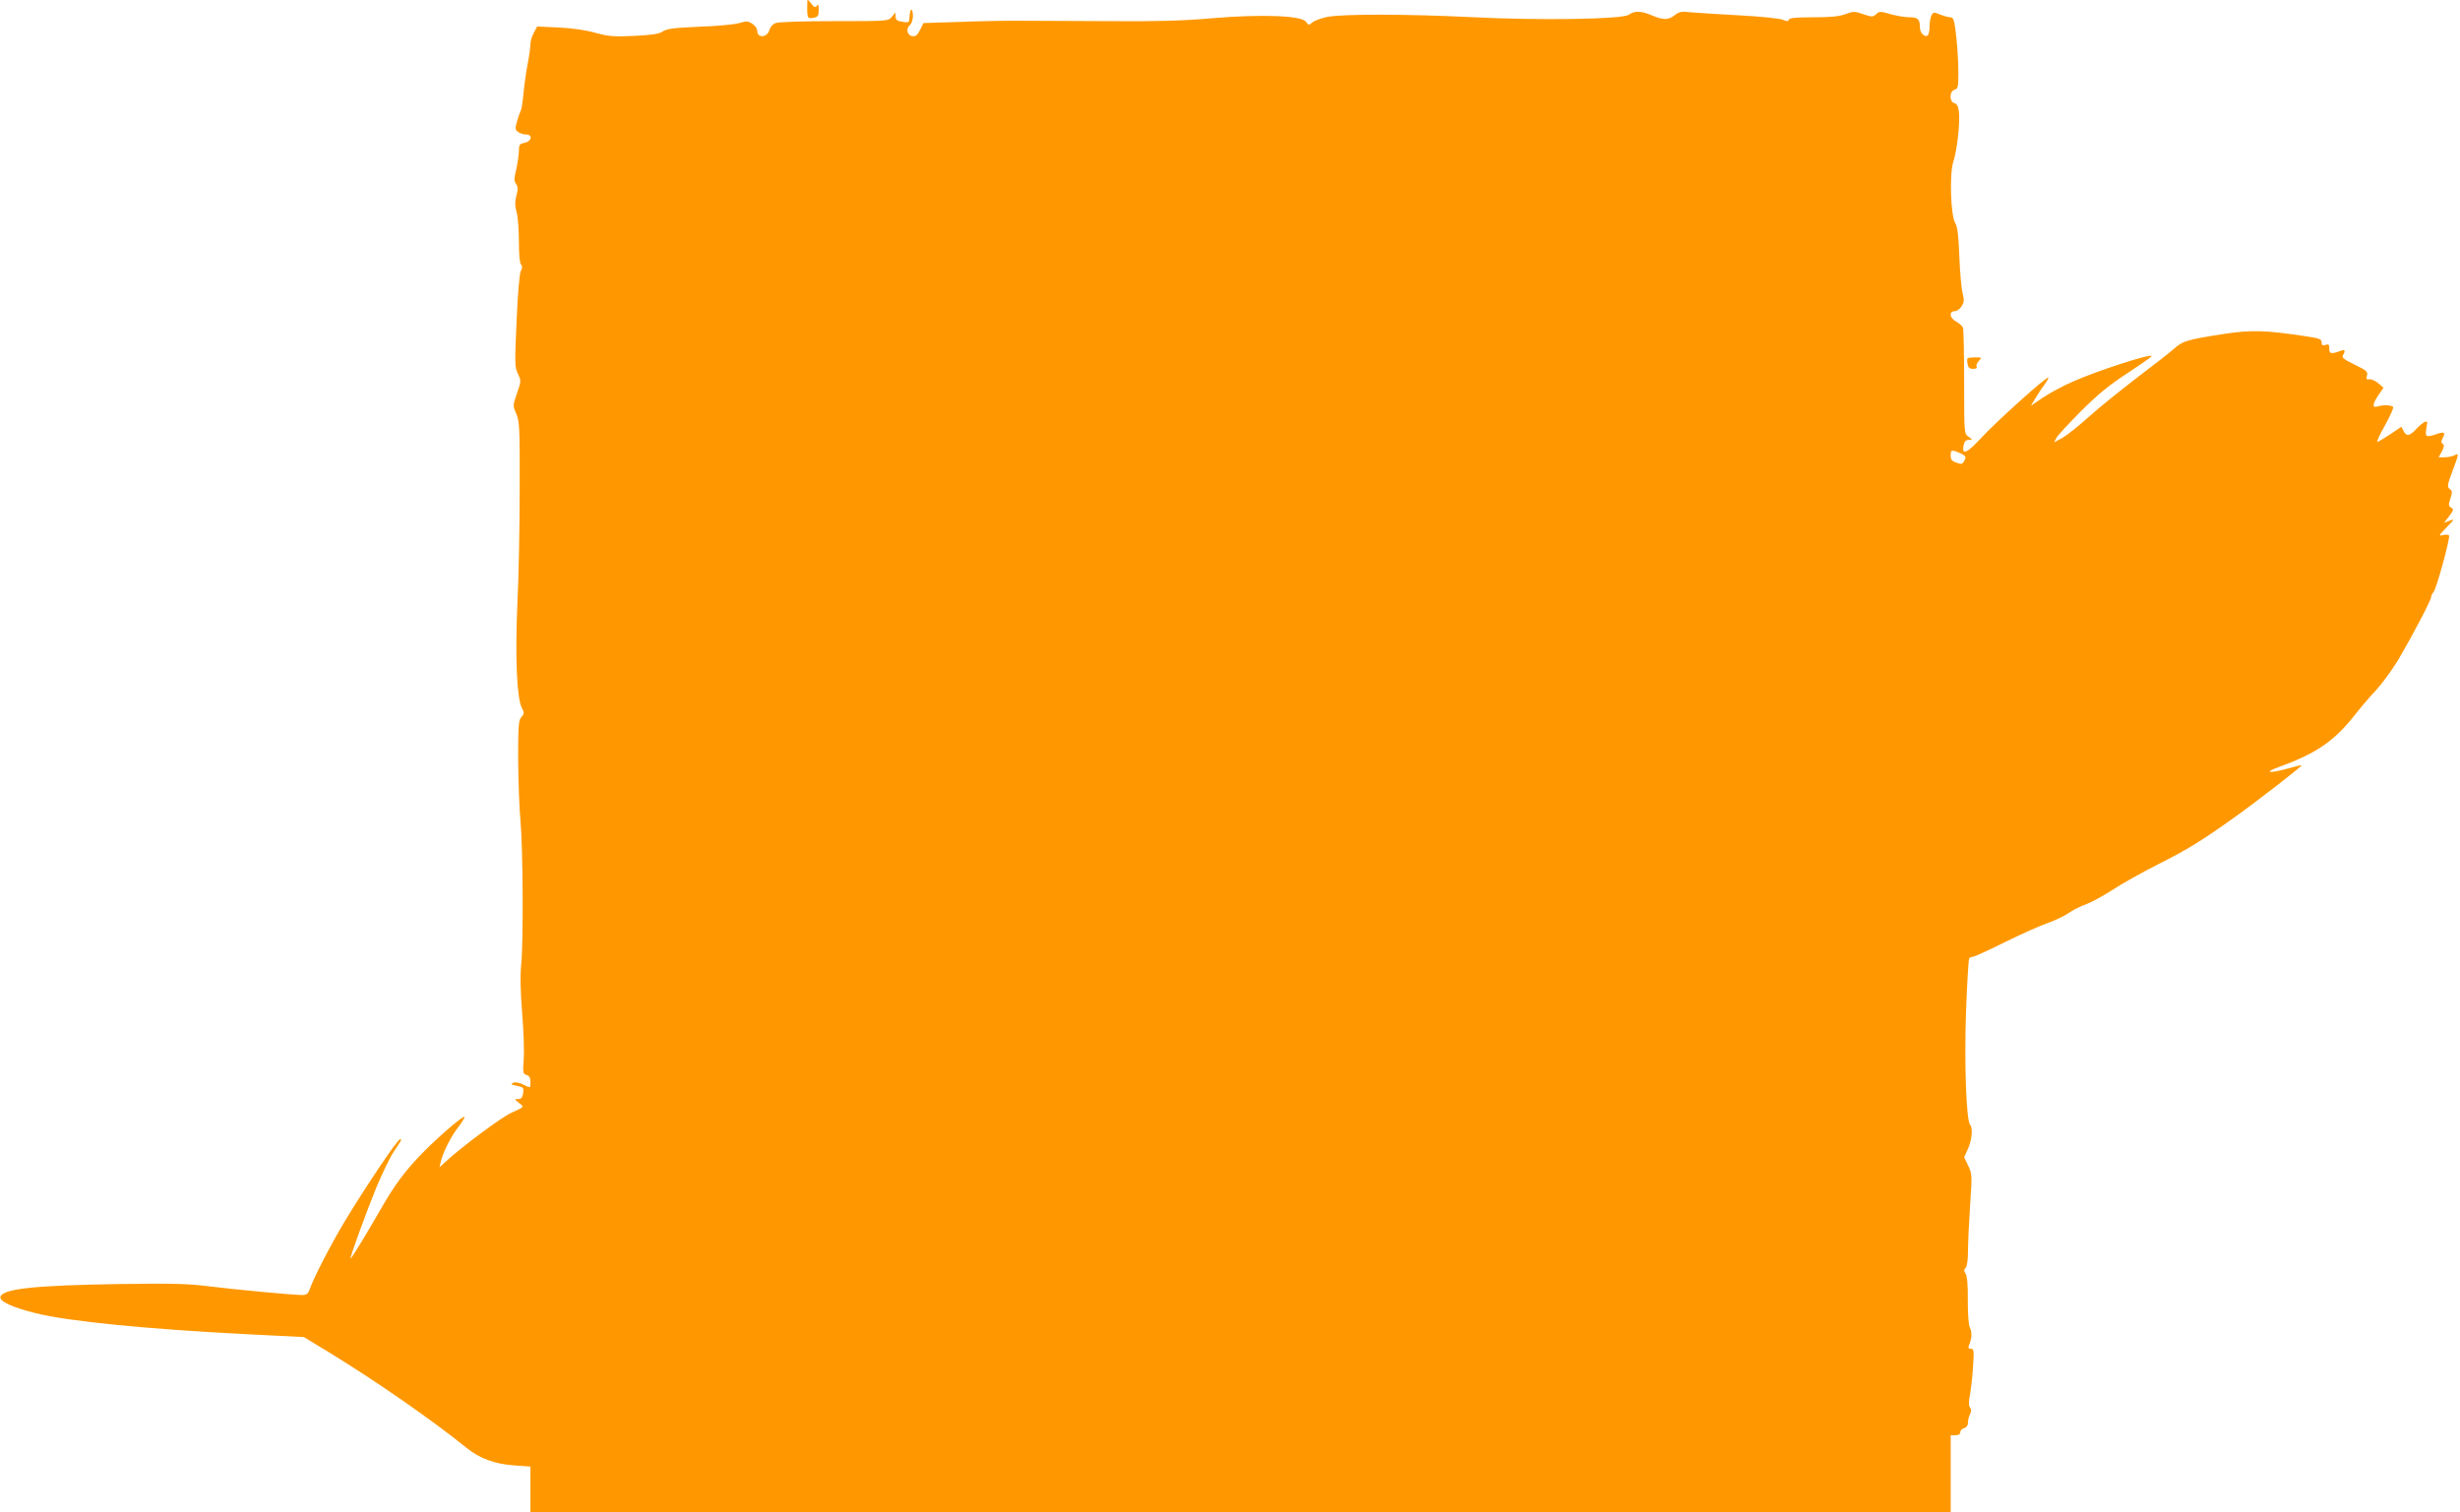 <?xml version="1.0" standalone="no"?>
<!DOCTYPE svg PUBLIC "-//W3C//DTD SVG 20010904//EN"
 "http://www.w3.org/TR/2001/REC-SVG-20010904/DTD/svg10.dtd">
<svg version="1.0" xmlns="http://www.w3.org/2000/svg"
 width="1280pt" height="787pt" viewBox="0 0 1280 787"
 preserveAspectRatio="xMidYMid meet">
<g transform="translate(0,787) scale(0.1,-0.1)"
fill="#ff9800" stroke="none">
<path d="M4200 7829 c0 -54 3 -58 35 -51 21 4 25 10 25 41 0 26 -3 32 -9 22
-8 -12 -13 -11 -30 10 l-20 24 -1 -46z"/>
<path d="M4733 7789 c-3 -39 -1 -38 -40 -32 -25 4 -33 10 -33 27 l-1 21 -18
-22 c-19 -23 -21 -23 -299 -23 -156 0 -292 -4 -306 -10 -14 -5 -28 -20 -32
-34 -10 -42 -64 -47 -64 -6 0 11 -11 27 -25 36 -23 15 -31 15 -68 4 -23 -7
-116 -16 -207 -19 -133 -6 -170 -10 -192 -25 -20 -13 -55 -18 -150 -23 -107
-5 -133 -2 -203 17 -50 14 -121 24 -190 27 l-110 5 -17 -32 c-10 -17 -18 -44
-18 -58 0 -15 -6 -61 -14 -102 -8 -41 -18 -111 -22 -155 -4 -44 -10 -84 -14
-90 -3 -5 -12 -30 -19 -54 -12 -40 -11 -46 5 -58 10 -7 28 -13 41 -13 36 0 30
-36 -7 -43 -27 -6 -30 -10 -30 -44 -1 -21 -7 -64 -14 -95 -11 -47 -12 -60 -1
-75 10 -15 11 -28 2 -61 -8 -32 -8 -53 1 -87 7 -25 12 -94 12 -153 0 -65 4
-112 11 -119 8 -8 8 -17 -1 -33 -7 -13 -16 -117 -22 -260 -10 -221 -10 -241 7
-276 17 -36 17 -39 -5 -101 -22 -64 -22 -64 -4 -106 17 -38 19 -70 18 -392 0
-192 -5 -462 -12 -600 -12 -273 -3 -486 23 -539 14 -26 13 -31 -2 -48 -15 -17
-17 -44 -17 -221 1 -111 6 -254 12 -317 13 -137 16 -629 4 -750 -6 -56 -4
-142 5 -255 8 -93 11 -202 8 -242 -5 -66 -4 -72 15 -78 14 -4 20 -15 20 -36 0
-34 2 -33 -39 -13 -18 9 -39 13 -49 9 -18 -8 -15 -9 29 -19 22 -5 25 -10 21
-36 -3 -22 -10 -30 -26 -30 -20 0 -20 -1 4 -20 29 -22 30 -20 -40 -52 -51 -23
-259 -178 -339 -252 l-34 -31 7 30 c12 50 51 127 90 178 21 27 35 51 33 54 -7
7 -124 -93 -207 -176 -99 -100 -154 -173 -230 -306 -75 -131 -151 -255 -156
-255 -6 0 81 239 136 374 30 71 69 152 87 179 46 69 45 67 34 67 -13 0 -178
-246 -285 -423 -75 -125 -162 -293 -184 -356 -9 -25 -16 -31 -41 -31 -49 0
-355 29 -491 46 -102 13 -188 15 -465 11 -440 -7 -605 -25 -613 -68 -4 -23 64
-54 185 -84 173 -43 582 -83 1114 -110 l280 -14 127 -77 c253 -155 538 -353
720 -500 68 -55 146 -84 249 -91 l83 -6 0 -118 0 -119 3695 0 3695 0 0 200 0
200 25 0 c16 0 25 6 25 16 0 9 9 18 20 21 13 4 20 14 20 30 0 13 5 33 11 44 7
14 7 24 0 33 -8 9 -8 29 -1 65 5 29 13 94 16 146 6 86 5 95 -11 95 -12 0 -15
5 -10 18 15 33 17 70 5 91 -7 14 -11 69 -11 142 1 78 -3 126 -11 139 -10 15
-10 22 0 32 7 7 12 41 12 87 0 42 5 149 11 238 11 157 10 164 -10 206 l-21 44
20 44 c21 46 26 109 11 125 -20 21 -31 326 -21 593 5 145 13 267 16 272 3 5
11 9 18 9 8 0 83 34 167 76 85 42 186 87 224 100 39 14 88 37 110 53 22 15 61
35 88 44 26 9 86 42 135 73 48 32 155 92 238 134 162 82 228 123 399 245 114
81 355 268 351 272 -1 2 -35 -6 -76 -18 -96 -26 -123 -20 -40 10 191 69 286
134 392 269 29 37 79 96 113 132 33 36 85 108 116 160 75 128 169 307 169 323
0 7 6 19 12 25 15 15 88 283 81 295 -3 5 -17 6 -32 2 -24 -6 -22 -2 19 40 42
43 43 45 16 35 l-29 -11 27 35 c23 31 24 36 10 44 -14 8 -15 14 -4 47 11 33
10 40 -3 50 -15 10 -13 20 13 91 35 93 36 98 11 84 -11 -5 -34 -10 -51 -10
l-31 0 17 31 c12 24 13 33 4 39 -9 6 -9 12 0 30 16 29 8 35 -31 21 -56 -19
-62 -16 -54 30 7 38 6 40 -12 31 -10 -6 -27 -20 -38 -32 -35 -39 -53 -43 -67
-16 l-13 25 -59 -40 c-32 -21 -62 -39 -66 -39 -5 0 13 39 40 87 27 49 46 91
42 95 -10 10 -51 12 -79 3 -31 -10 -30 10 3 59 l26 38 -28 24 c-16 13 -37 22
-46 20 -14 -3 -17 1 -12 19 5 21 -2 27 -64 57 -55 27 -69 37 -61 49 13 21 11
32 -7 25 -53 -20 -64 -19 -64 9 0 22 -3 25 -20 20 -15 -5 -20 -2 -20 13 0 17
-11 21 -77 31 -215 33 -290 35 -438 12 -182 -28 -209 -36 -253 -76 -20 -18
-107 -86 -193 -151 -86 -66 -199 -157 -251 -204 -52 -47 -114 -96 -137 -109
l-43 -23 12 23 c7 13 65 76 129 140 89 89 146 135 244 199 70 46 125 85 123
87 -11 12 -278 -75 -408 -132 -54 -23 -125 -62 -159 -85 l-62 -42 23 38 c13
22 34 54 48 72 13 18 22 35 20 37 -7 8 -274 -232 -348 -313 -76 -82 -103 -94
-93 -39 4 19 12 27 27 28 21 0 21 0 -1 16 -23 15 -23 17 -23 283 0 148 -3 276
-6 285 -4 8 -19 22 -35 31 -34 17 -40 54 -9 54 11 0 27 11 36 25 14 21 15 33
6 68 -6 23 -14 109 -17 192 -4 109 -10 156 -21 173 -24 37 -31 254 -11 318 20
59 36 203 30 261 -4 30 -10 43 -24 46 -27 7 -26 63 1 70 18 5 20 14 20 91 0
47 -5 130 -11 186 -10 87 -14 100 -31 100 -10 0 -34 7 -53 14 -32 14 -36 13
-45 -4 -5 -10 -10 -37 -10 -59 0 -22 -5 -43 -10 -46 -16 -10 -40 14 -40 40 0
45 -10 55 -53 55 -22 0 -67 7 -99 16 -54 16 -60 16 -76 0 -17 -15 -22 -15 -67
0 -44 16 -51 16 -94 0 -33 -12 -80 -16 -168 -16 -88 0 -122 -3 -125 -12 -4
-10 -10 -10 -31 -1 -15 7 -114 17 -224 23 -109 6 -224 13 -255 16 -48 6 -61 3
-84 -15 -33 -26 -60 -26 -119 -1 -57 24 -88 25 -121 3 -37 -24 -472 -30 -824
-12 -320 16 -663 17 -744 1 -33 -7 -68 -20 -78 -29 -17 -16 -19 -15 -33 4 -23
32 -231 40 -490 18 -145 -13 -289 -17 -525 -15 -179 1 -386 2 -460 2 -74 1
-220 -2 -325 -6 l-190 -6 -18 -36 c-13 -27 -23 -35 -40 -32 -27 4 -35 39 -12
58 8 7 15 28 15 46 0 43 -14 45 -17 3z m5481 -2285 c15 -9 16 -15 7 -32 -10
-18 -15 -20 -41 -10 -24 8 -30 16 -30 38 0 25 3 27 23 22 12 -4 30 -12 41 -18z"/>
<path d="M10238 6005 c-3 -3 -3 -17 0 -30 3 -19 11 -25 29 -25 14 0 22 4 18
11 -4 5 1 19 11 30 17 18 16 19 -18 19 -19 0 -37 -2 -40 -5z"/>
</g>
</svg>
